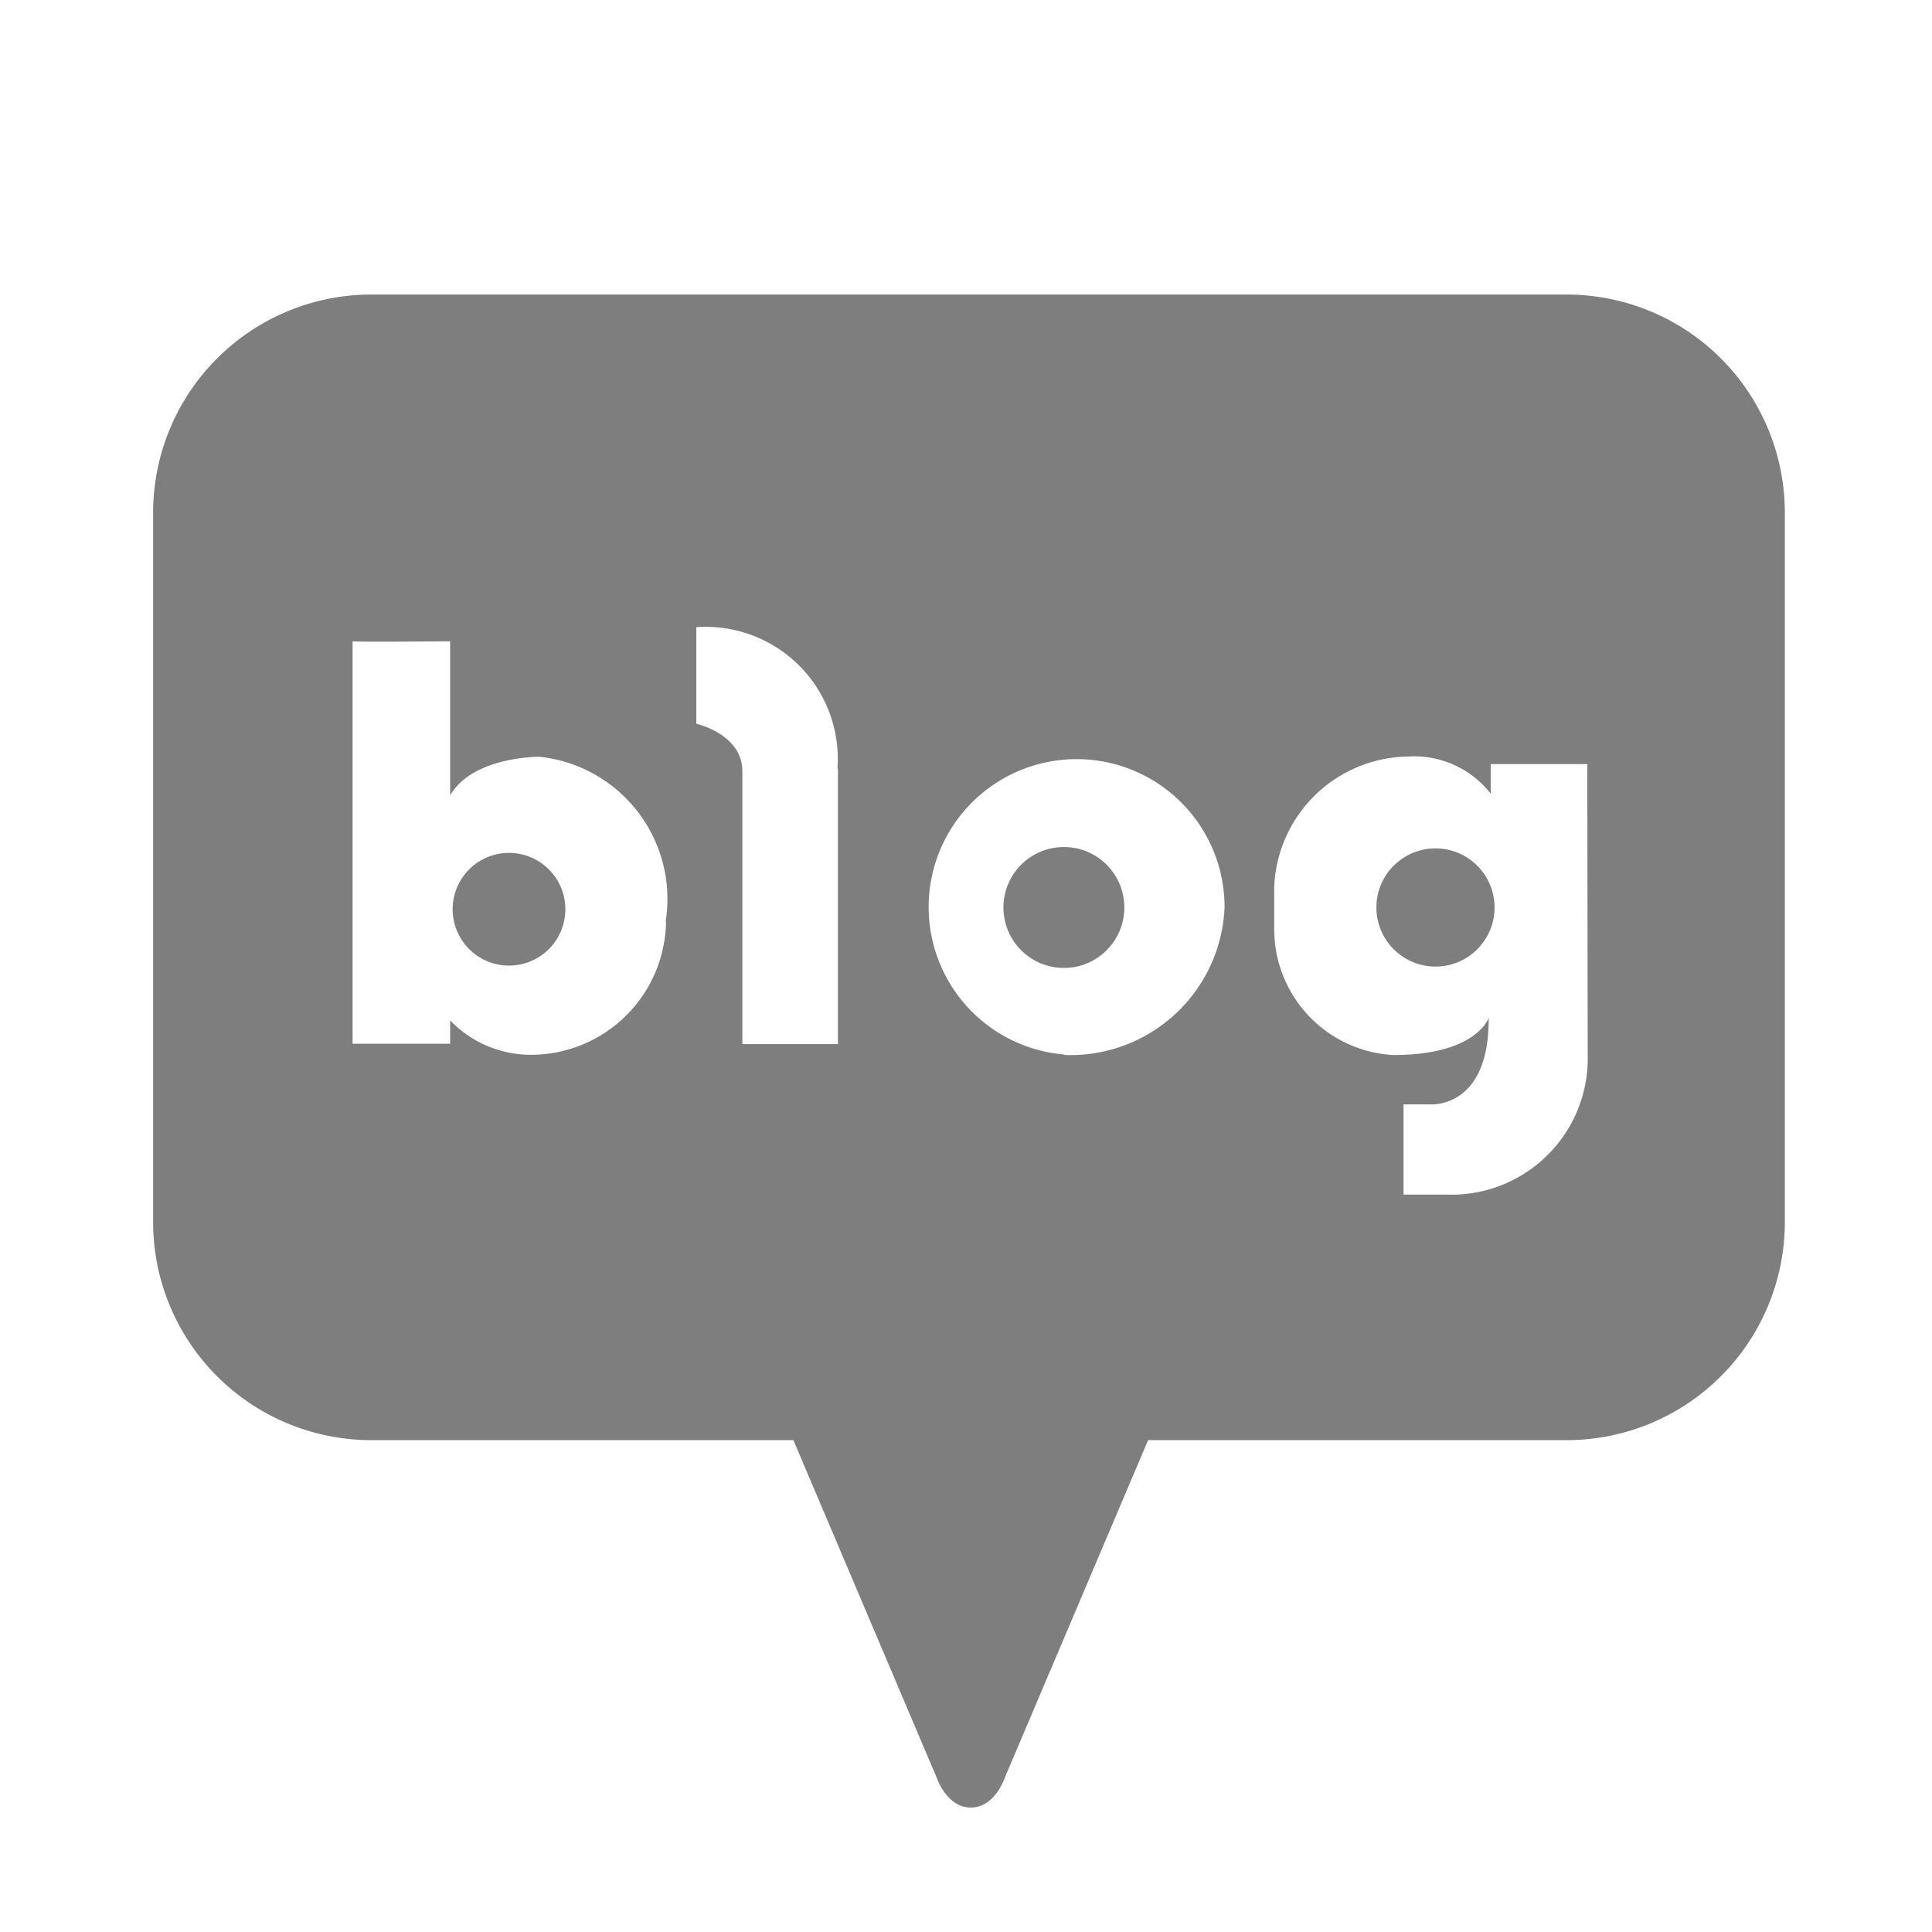 <svg xmlns="http://www.w3.org/2000/svg" width="24" height="24" viewBox="0 0 24 24">
    <defs>
        <style>
            .cls-2{fill:#7e7e7e}
        </style>
    </defs>
    <g id="그룹_653" transform="translate(-.286)">
        <path id="사각형_437" fill="none" d="M0 0H24V24H0z" transform="translate(.286)"/>
        <g id="그룹_650" transform="translate(2.188 3.659)">
            <path id="패스_160" d="M178.8 163.607a.7.7 0 1 0 .7.7.7.7 0 0 0-.7-.7z" class="cls-2" transform="translate(-174.379 -156.671)"/>
            <circle id="타원_4" cx=".751" cy=".751" r=".751" class="cls-2" transform="translate(10.563 6.863)"/>
            <path id="패스_161" d="M168.4 112.84h-14.848a2.711 2.711 0 0 0-2.711 2.711v8.809a2.711 2.711 0 0 0 2.711 2.711h5.243l1.783 4.2s.123.364.42.364c.3 0 .42-.364.42-.364l1.783-4.2h5.199a2.711 2.711 0 0 0 2.711-2.711v-8.809a2.711 2.711 0 0 0-2.711-2.711zm-11.187 7.787a1.679 1.679 0 0 1-1.674 1.657 1.392 1.392 0 0 1-1.008-.427v.29h-1.212v-5c-.005 0-.005 0 0 0 .075.012 1.212 0 1.212 0v1.913c.285-.486 1.11-.478 1.11-.478a1.776 1.776 0 0 1 1.567 2.045zm2.135-1.9v3.424h-1.187v-3.39c0-.461-.572-.589-.572-.589v-1.2a1.641 1.641 0 0 1 1.753 1.76zm2.814 3.554a1.838 1.838 0 1 1 1.989-1.831 1.915 1.915 0 0 1-1.995 1.836zm6.5 0a1.693 1.693 0 0 1-1.75 1.74h-.538V122.9h.324s.743.068.734-1.076c0 0-.145.463-1.187.463a1.565 1.565 0 0 1-1.477-1.548v-.546a1.688 1.688 0 0 1 1.656-1.614 1.208 1.208 0 0 1 1.033.461v-.367h1.2z" class="cls-2" transform="translate(-150.841 -112.84)"/>
            <circle id="타원_5" cx=".734" cy=".734" r=".734" class="cls-2" transform="translate(15.196 6.88)"/>
        </g>
    </g>
</svg>
